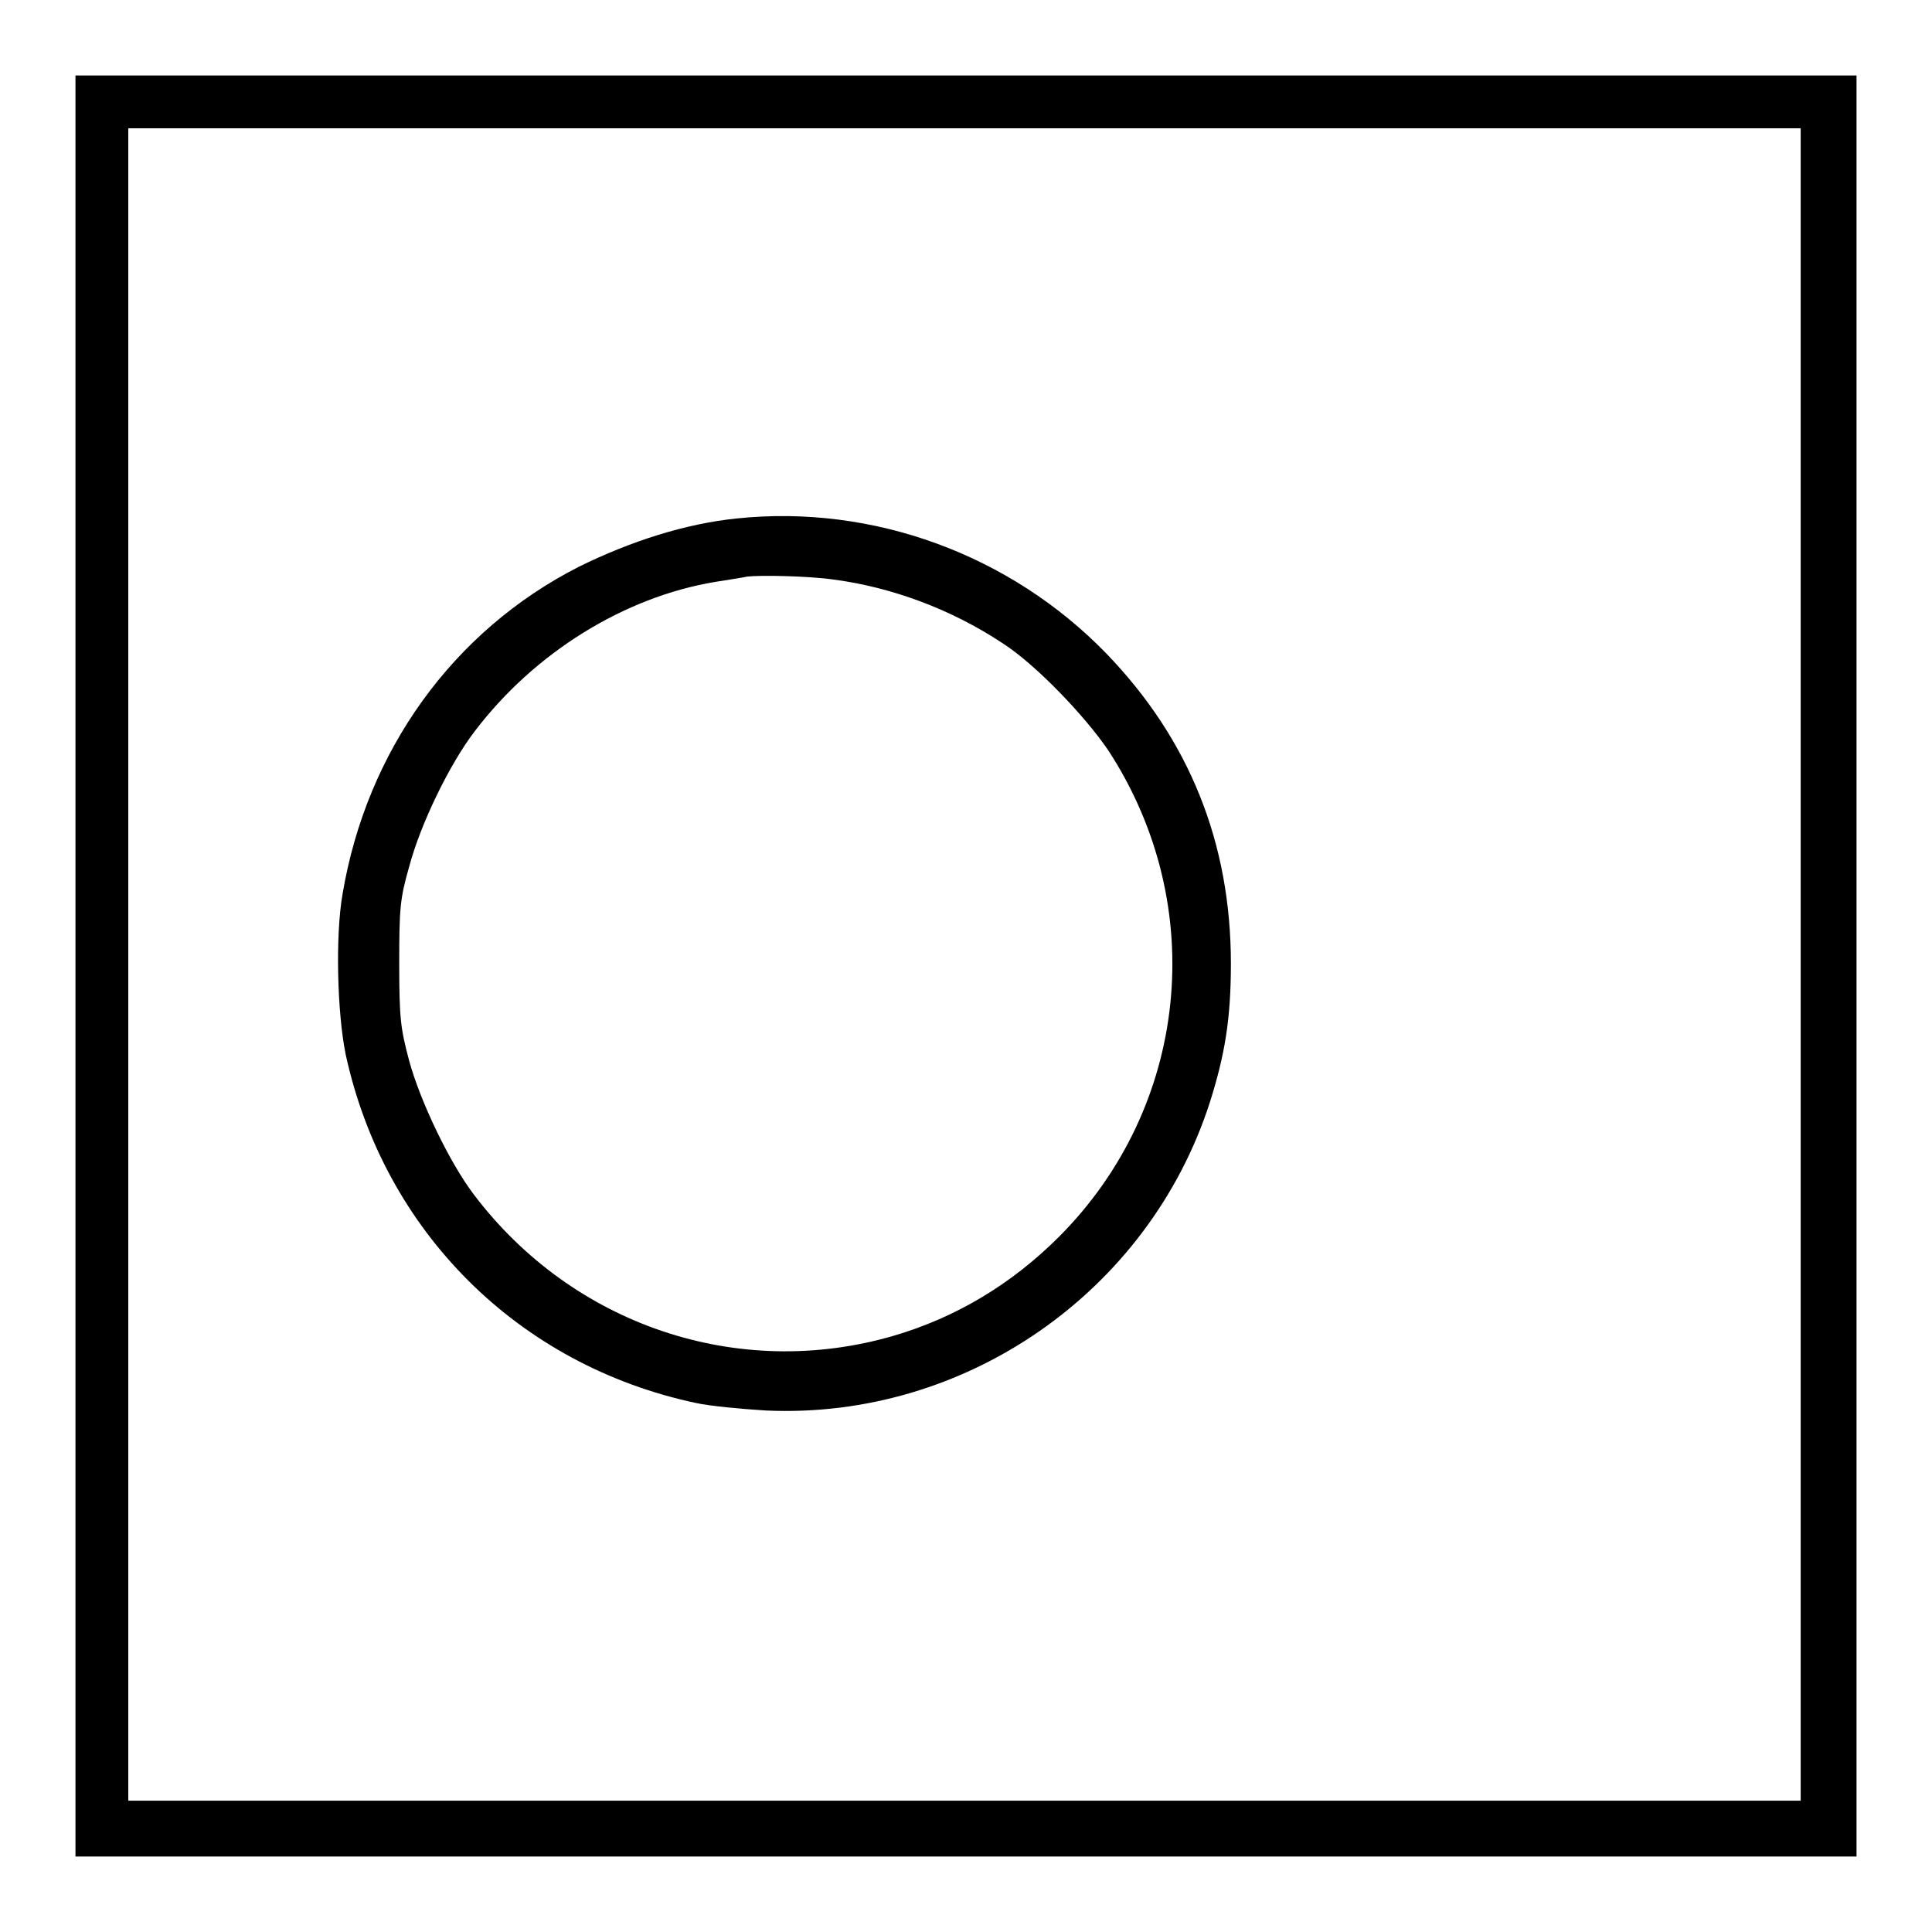 <?xml version="1.0" encoding="utf-8"?>
<!-- Svg Vector Icons : http://www.onlinewebfonts.com/icon -->
<!DOCTYPE svg PUBLIC "-//W3C//DTD SVG 1.1//EN" "http://www.w3.org/Graphics/SVG/1.1/DTD/svg11.dtd">
<svg version="1.1" xmlns="http://www.w3.org/2000/svg" xmlns:xlink="http://www.w3.org/1999/xlink" x="0px" y="0px" viewBox="0 0 256 256" enable-background="new 0 0 256 256" xml:space="preserve">
<g><g><g><path fill="#000000" d="M10,128v118h118h118V128V10H128H10V128z M238.6,127.8v110.8H127.8H17V127.8V17h110.8h110.8L238.6,127.8L238.6,127.8z"/><path fill="#000000" d="M97.6,68.7c-6.8,0.7-14,3-20.9,6.4c-16.7,8.5-28.1,24.4-31.3,43.3c-1,5.7-0.7,15.9,0.4,21.3c5.1,23.5,22.9,41.2,46.4,46.2c1.8,0.4,6,0.8,9.3,1c26.4,1.2,50.7-15.7,58.8-40.8c2-6.3,2.8-11.1,2.8-18.4c0-16-5.5-29.7-16.5-41.1C133.9,73.5,115.7,66.8,97.6,68.7z M110.5,76.8c7.6,1,15.5,3.9,22.3,8.4c4.4,2.8,11,9.7,14.1,14.3c13.4,20.6,10.6,47.2-6.6,64.4c-6.3,6.3-13.7,10.7-21.9,13.1c-20.6,6-42.5-1.4-55.6-18.7c-3.2-4.2-7.1-12.3-8.6-17.8c-1.1-4.2-1.3-5.4-1.3-12.8c0-7.3,0.1-8.6,1.3-12.8c1.5-5.7,5.4-13.7,8.7-18c7.9-10.4,19.8-17.8,31.9-19.8c1.9-0.3,3.8-0.6,4.2-0.7C100.7,76.2,107,76.3,110.5,76.8z"/></g></g></g>
</svg>